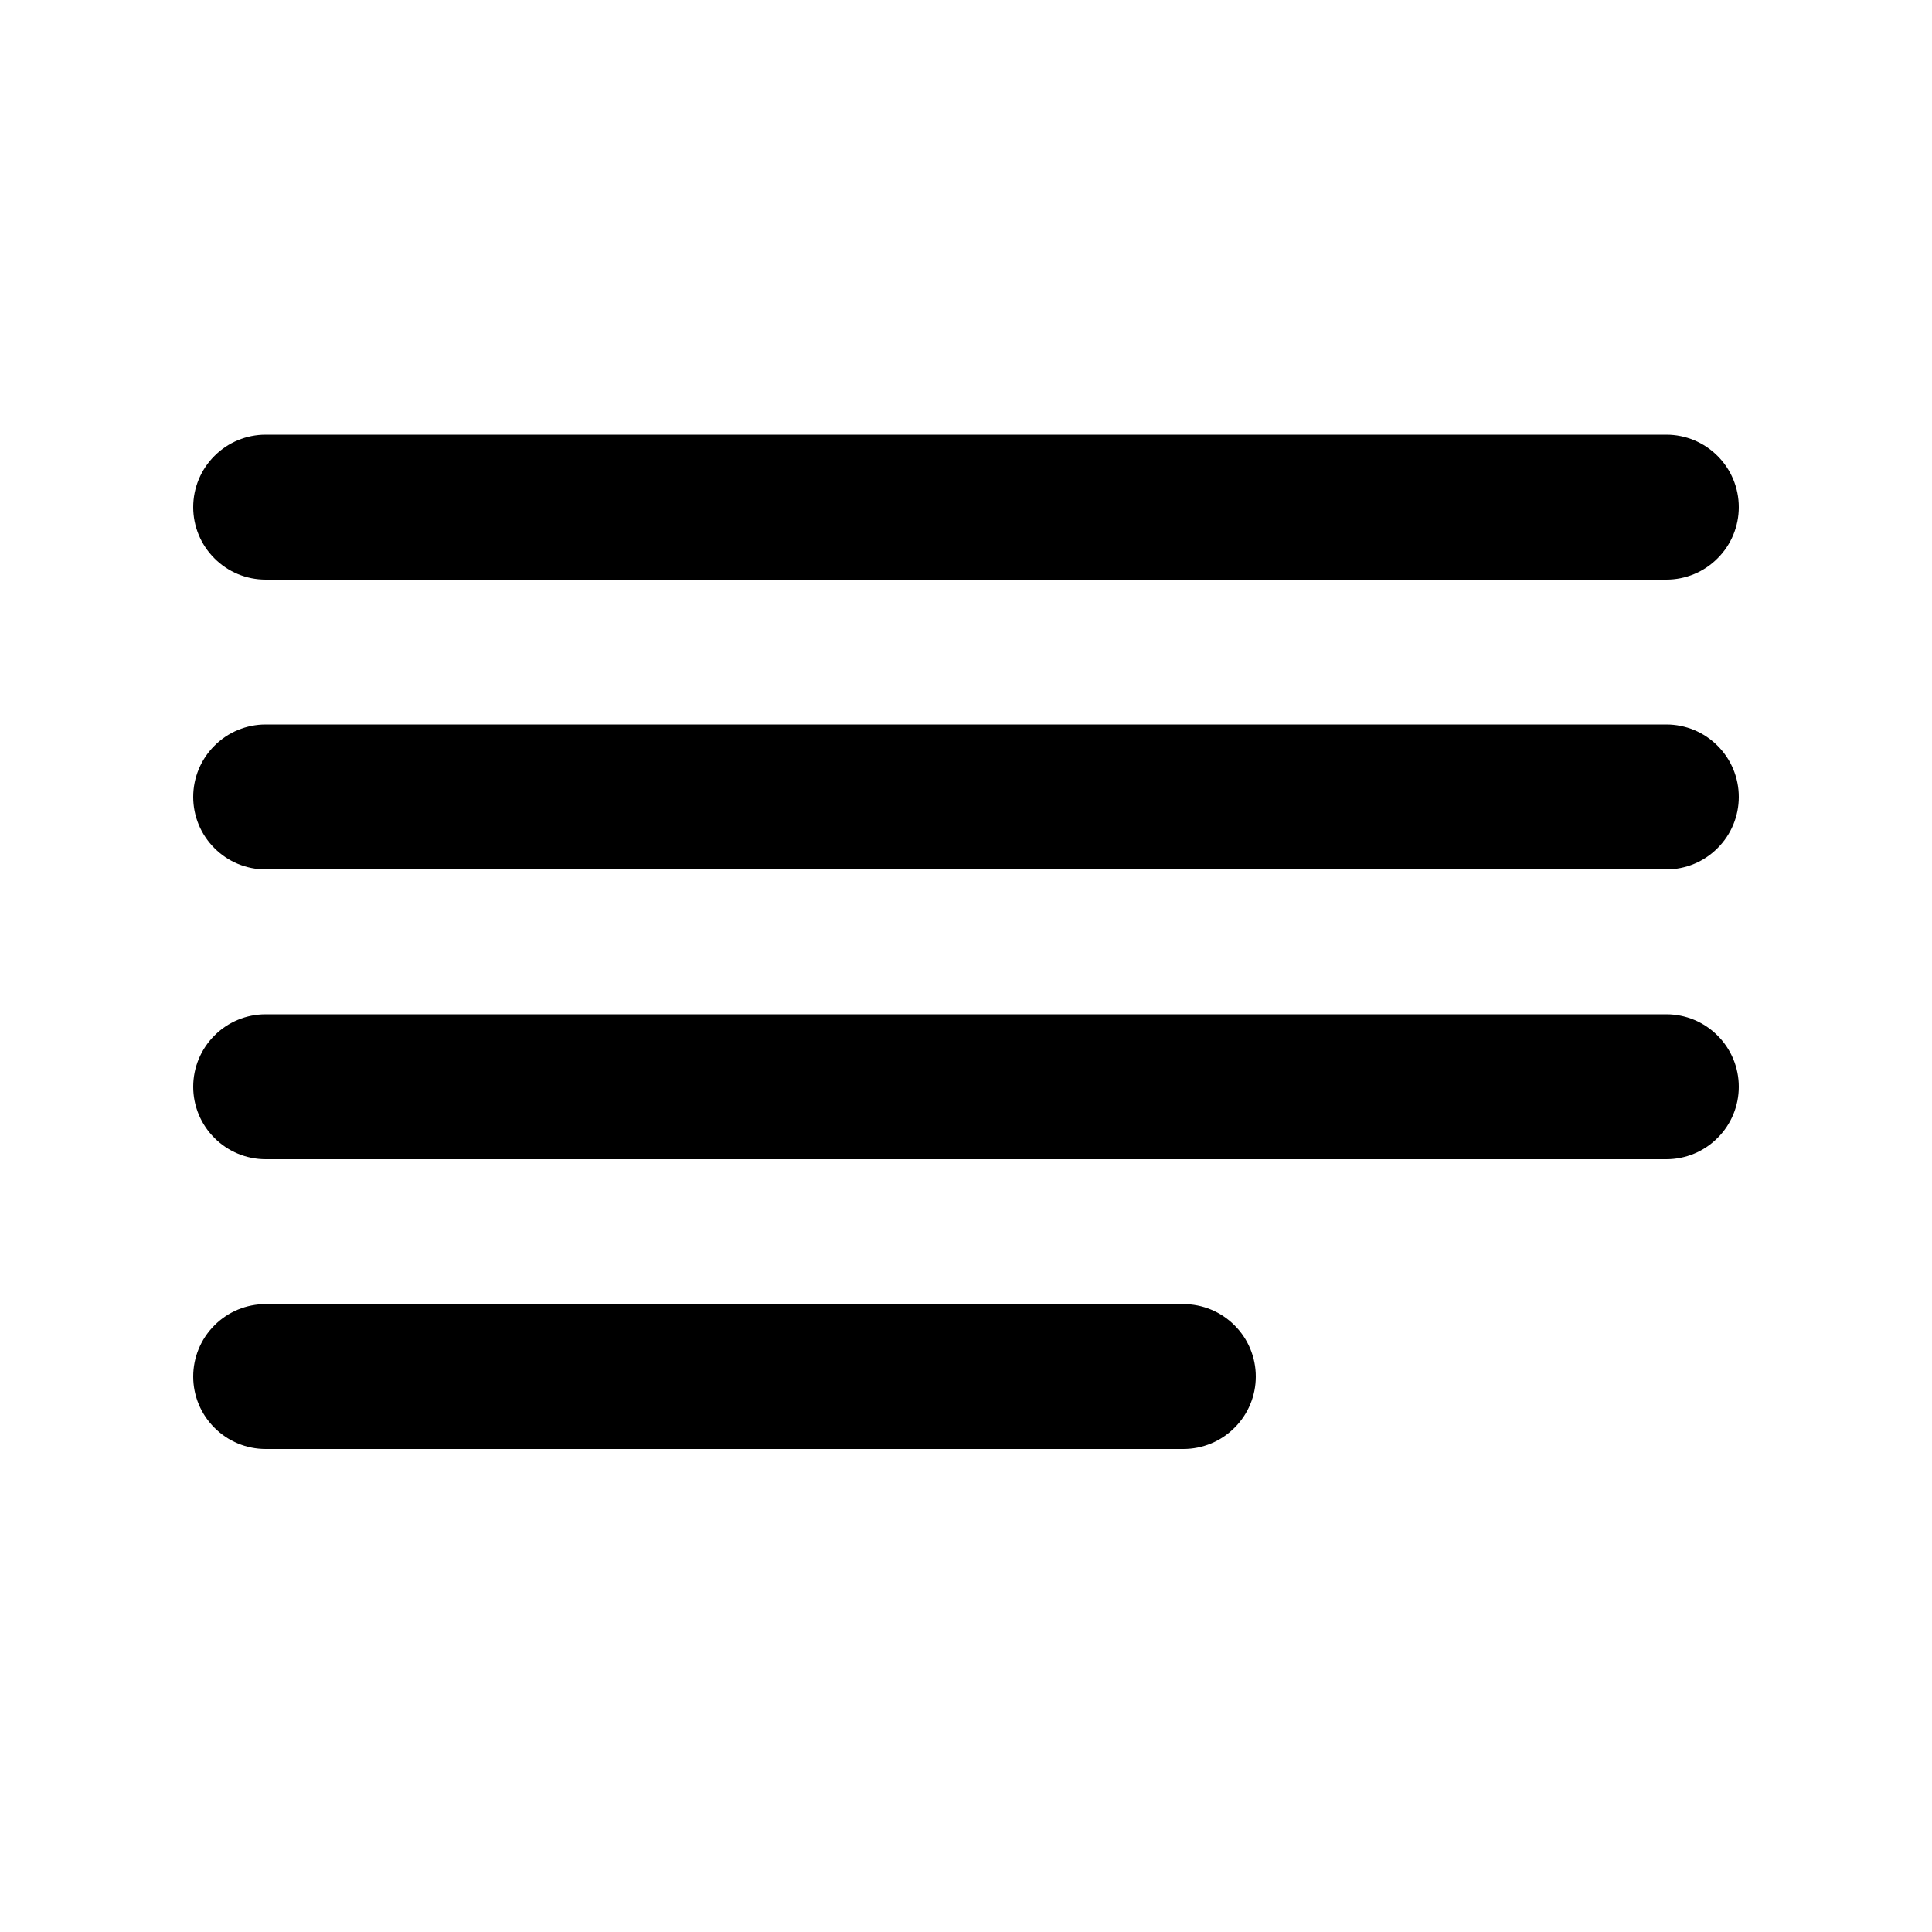 <svg width="20" height="20" viewBox="0 0 20 20" fill="none" xmlns="http://www.w3.org/2000/svg">
<path d="M2.75 4.5C2.551 4.5 2.36 4.579 2.22 4.72C2.079 4.86 2 5.051 2 5.25C2 5.449 2.079 5.64 2.22 5.78C2.36 5.921 2.551 6 2.75 6H17.25C17.449 6 17.64 5.921 17.78 5.78C17.921 5.64 18 5.449 18 5.25C18 5.051 17.921 4.86 17.78 4.72C17.64 4.579 17.449 4.5 17.25 4.5H2.75ZM2.75 7.5C2.551 7.5 2.36 7.579 2.22 7.72C2.079 7.86 2 8.051 2 8.25C2 8.449 2.079 8.64 2.22 8.78C2.36 8.921 2.551 9 2.75 9H17.25C17.449 9 17.64 8.921 17.78 8.78C17.921 8.64 18 8.449 18 8.25C18 8.051 17.921 7.86 17.78 7.72C17.64 7.579 17.449 7.5 17.25 7.5H2.75ZM2 11.25C2 11.051 2.079 10.86 2.22 10.72C2.36 10.579 2.551 10.5 2.75 10.5H17.25C17.449 10.5 17.64 10.579 17.78 10.72C17.921 10.86 18 11.051 18 11.25C18 11.449 17.921 11.64 17.78 11.78C17.64 11.921 17.449 12 17.25 12H2.75C2.551 12 2.36 11.921 2.22 11.78C2.079 11.64 2 11.449 2 11.25ZM2.75 13.5C2.551 13.5 2.36 13.579 2.22 13.72C2.079 13.86 2 14.051 2 14.25C2 14.449 2.079 14.64 2.22 14.78C2.36 14.921 2.551 15 2.75 15H12.25C12.449 15 12.64 14.921 12.78 14.78C12.921 14.64 13 14.449 13 14.25C13 14.051 12.921 13.86 12.78 13.72C12.64 13.579 12.449 13.5 12.25 13.5H2.75Z" fill="black"/>
</svg>

